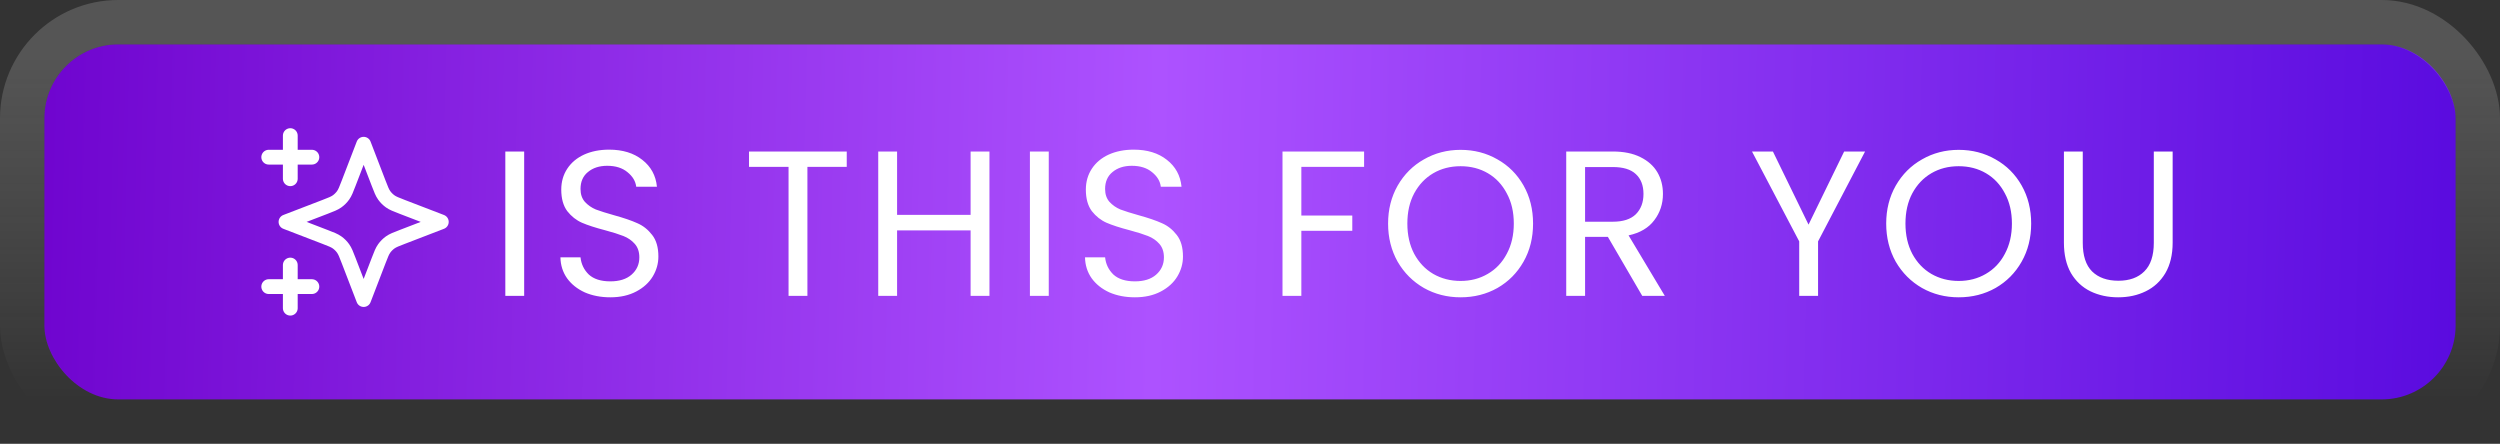 <svg width="169" height="30" viewBox="0 0 169 30" fill="none" xmlns="http://www.w3.org/2000/svg">
<rect x="0" y="0" width="169" height="30" fill="#333333" stroke="none"/>
<rect x="3" y="3" width="163" height="24" rx="5" fill="url(#paint0_linear_426_354)"/>
<rect x="1.5" y="1.5" width="166" height="27" rx="6.5" stroke="url(#paint1_linear_426_354)" stroke-opacity="0.21" stroke-width="3"/>
<g clip-path="url(#clip0_426_354)">
<path d="M19.624 20.833V17.917M19.624 12.083V9.167M18.166 10.625H21.083M18.166 19.375H21.083M24.583 9.75L23.571 12.38C23.407 12.808 23.324 13.022 23.196 13.202C23.083 13.361 22.944 13.5 22.784 13.614C22.604 13.742 22.391 13.824 21.963 13.989L19.333 15L21.963 16.012C22.391 16.176 22.604 16.258 22.784 16.386C22.944 16.5 23.083 16.639 23.196 16.798C23.324 16.978 23.407 17.192 23.571 17.62L24.583 20.25L25.594 17.62C25.759 17.192 25.841 16.978 25.969 16.798C26.082 16.639 26.222 16.5 26.381 16.386C26.561 16.258 26.775 16.176 27.203 16.012L29.833 15L27.203 13.989C26.775 13.824 26.561 13.742 26.381 13.614C26.222 13.5 26.082 13.361 25.969 13.202C25.841 13.022 25.759 12.808 25.594 12.38L24.583 9.75Z" stroke="white" stroke-linecap="round" stroke-linejoin="round"/>
</g>
<path d="M35.434 10.242V20H34.16V10.242H35.434ZM41.259 20.098C40.615 20.098 40.037 19.986 39.523 19.762C39.019 19.529 38.623 19.211 38.333 18.81C38.044 18.399 37.895 17.928 37.885 17.396H39.243C39.29 17.853 39.477 18.241 39.803 18.558C40.139 18.866 40.625 19.02 41.259 19.02C41.866 19.02 42.342 18.871 42.687 18.572C43.042 18.264 43.219 17.872 43.219 17.396C43.219 17.023 43.117 16.719 42.911 16.486C42.706 16.253 42.449 16.075 42.141 15.954C41.833 15.833 41.418 15.702 40.895 15.562C40.251 15.394 39.733 15.226 39.341 15.058C38.959 14.89 38.627 14.629 38.347 14.274C38.077 13.91 37.941 13.425 37.941 12.818C37.941 12.286 38.077 11.815 38.347 11.404C38.618 10.993 38.996 10.676 39.481 10.452C39.976 10.228 40.541 10.116 41.175 10.116C42.09 10.116 42.837 10.345 43.415 10.802C44.003 11.259 44.335 11.866 44.409 12.622H43.009C42.963 12.249 42.767 11.922 42.421 11.642C42.076 11.353 41.619 11.208 41.049 11.208C40.517 11.208 40.083 11.348 39.747 11.628C39.411 11.899 39.243 12.281 39.243 12.776C39.243 13.131 39.341 13.42 39.537 13.644C39.743 13.868 39.99 14.041 40.279 14.162C40.578 14.274 40.993 14.405 41.525 14.554C42.169 14.731 42.687 14.909 43.079 15.086C43.471 15.254 43.807 15.52 44.087 15.884C44.367 16.239 44.507 16.724 44.507 17.34C44.507 17.816 44.381 18.264 44.129 18.684C43.877 19.104 43.504 19.445 43.009 19.706C42.515 19.967 41.931 20.098 41.259 20.098ZM57.24 10.242V11.278H54.581V20H53.306V11.278H50.633V10.242H57.24ZM66.887 10.242V20H65.613V15.576H60.643V20H59.369V10.242H60.643V14.526H65.613V10.242H66.887ZM70.896 10.242V20H69.622V10.242H70.896ZM76.721 20.098C76.077 20.098 75.499 19.986 74.985 19.762C74.481 19.529 74.085 19.211 73.795 18.81C73.506 18.399 73.357 17.928 73.347 17.396H74.705C74.752 17.853 74.939 18.241 75.265 18.558C75.601 18.866 76.087 19.02 76.721 19.02C77.328 19.02 77.804 18.871 78.149 18.572C78.504 18.264 78.681 17.872 78.681 17.396C78.681 17.023 78.579 16.719 78.373 16.486C78.168 16.253 77.911 16.075 77.603 15.954C77.295 15.833 76.88 15.702 76.357 15.562C75.713 15.394 75.195 15.226 74.803 15.058C74.421 14.89 74.089 14.629 73.809 14.274C73.539 13.91 73.403 13.425 73.403 12.818C73.403 12.286 73.539 11.815 73.809 11.404C74.08 10.993 74.458 10.676 74.943 10.452C75.438 10.228 76.003 10.116 76.637 10.116C77.552 10.116 78.299 10.345 78.877 10.802C79.465 11.259 79.797 11.866 79.871 12.622H78.471C78.425 12.249 78.229 11.922 77.883 11.642C77.538 11.353 77.081 11.208 76.511 11.208C75.979 11.208 75.545 11.348 75.209 11.628C74.873 11.899 74.705 12.281 74.705 12.776C74.705 13.131 74.803 13.42 74.999 13.644C75.205 13.868 75.452 14.041 75.741 14.162C76.04 14.274 76.455 14.405 76.987 14.554C77.631 14.731 78.149 14.909 78.541 15.086C78.933 15.254 79.269 15.52 79.549 15.884C79.829 16.239 79.969 16.724 79.969 17.34C79.969 17.816 79.843 18.264 79.591 18.684C79.339 19.104 78.966 19.445 78.471 19.706C77.977 19.967 77.393 20.098 76.721 20.098ZM92.213 10.242V11.278H87.971V14.568H91.415V15.604H87.971V20H86.697V10.242H92.213ZM98.735 20.098C97.83 20.098 97.004 19.888 96.257 19.468C95.511 19.039 94.918 18.446 94.479 17.69C94.05 16.925 93.835 16.066 93.835 15.114C93.835 14.162 94.05 13.308 94.479 12.552C94.918 11.787 95.511 11.194 96.257 10.774C97.004 10.345 97.83 10.13 98.735 10.13C99.65 10.13 100.481 10.345 101.227 10.774C101.974 11.194 102.562 11.782 102.991 12.538C103.421 13.294 103.635 14.153 103.635 15.114C103.635 16.075 103.421 16.934 102.991 17.69C102.562 18.446 101.974 19.039 101.227 19.468C100.481 19.888 99.65 20.098 98.735 20.098ZM98.735 18.992C99.417 18.992 100.028 18.833 100.569 18.516C101.12 18.199 101.549 17.746 101.857 17.158C102.175 16.57 102.333 15.889 102.333 15.114C102.333 14.33 102.175 13.649 101.857 13.07C101.549 12.482 101.125 12.029 100.583 11.712C100.042 11.395 99.426 11.236 98.735 11.236C98.045 11.236 97.429 11.395 96.887 11.712C96.346 12.029 95.917 12.482 95.599 13.07C95.291 13.649 95.137 14.33 95.137 15.114C95.137 15.889 95.291 16.57 95.599 17.158C95.917 17.746 96.346 18.199 96.887 18.516C97.438 18.833 98.054 18.992 98.735 18.992ZM111.015 20L108.691 16.01H107.151V20H105.877V10.242H109.027C109.764 10.242 110.385 10.368 110.889 10.62C111.402 10.872 111.785 11.213 112.037 11.642C112.289 12.071 112.415 12.561 112.415 13.112C112.415 13.784 112.219 14.377 111.827 14.89C111.444 15.403 110.866 15.744 110.091 15.912L112.541 20H111.015ZM107.151 14.988H109.027C109.718 14.988 110.236 14.82 110.581 14.484C110.926 14.139 111.099 13.681 111.099 13.112C111.099 12.533 110.926 12.085 110.581 11.768C110.245 11.451 109.727 11.292 109.027 11.292H107.151V14.988ZM126.079 10.242L122.901 16.318V20H121.627V16.318L118.435 10.242H119.849L122.257 15.184L124.665 10.242H126.079ZM132.407 20.098C131.502 20.098 130.676 19.888 129.929 19.468C129.182 19.039 128.59 18.446 128.151 17.69C127.722 16.925 127.507 16.066 127.507 15.114C127.507 14.162 127.722 13.308 128.151 12.552C128.59 11.787 129.182 11.194 129.929 10.774C130.676 10.345 131.502 10.13 132.407 10.13C133.322 10.13 134.152 10.345 134.899 10.774C135.646 11.194 136.234 11.782 136.663 12.538C137.092 13.294 137.307 14.153 137.307 15.114C137.307 16.075 137.092 16.934 136.663 17.69C136.234 18.446 135.646 19.039 134.899 19.468C134.152 19.888 133.322 20.098 132.407 20.098ZM132.407 18.992C133.088 18.992 133.7 18.833 134.241 18.516C134.792 18.199 135.221 17.746 135.529 17.158C135.846 16.57 136.005 15.889 136.005 15.114C136.005 14.33 135.846 13.649 135.529 13.07C135.221 12.482 134.796 12.029 134.255 11.712C133.714 11.395 133.098 11.236 132.407 11.236C131.716 11.236 131.1 11.395 130.559 11.712C130.018 12.029 129.588 12.482 129.271 13.07C128.963 13.649 128.809 14.33 128.809 15.114C128.809 15.889 128.963 16.57 129.271 17.158C129.588 17.746 130.018 18.199 130.559 18.516C131.11 18.833 131.726 18.992 132.407 18.992ZM140.795 10.242V16.416C140.795 17.284 141.005 17.928 141.425 18.348C141.854 18.768 142.447 18.978 143.203 18.978C143.949 18.978 144.533 18.768 144.953 18.348C145.382 17.928 145.597 17.284 145.597 16.416V10.242H146.871V16.402C146.871 17.214 146.707 17.9 146.381 18.46C146.054 19.011 145.611 19.421 145.051 19.692C144.5 19.963 143.879 20.098 143.189 20.098C142.498 20.098 141.873 19.963 141.313 19.692C140.762 19.421 140.323 19.011 139.997 18.46C139.679 17.9 139.521 17.214 139.521 16.402V10.242H140.795Z" fill="white"/>
<defs>
<linearGradient id="paint0_linear_426_354" x1="1.458" y1="3" x2="166.478" y2="6.925" gradientUnits="userSpaceOnUse">
<stop stop-color="#6E03CE"/>
<stop offset="0.466" stop-color="#AD52FF"/>
<stop offset="1" stop-color="#5A0BDF"/>
</linearGradient>
<linearGradient id="paint1_linear_426_354" x1="84.5" y1="3" x2="84.5" y2="27" gradientUnits="userSpaceOnUse">
<stop stop-color="#D7D7D7"/>
<stop offset="1" stop-color="white" stop-opacity="0"/>
</linearGradient>
<clipPath id="clip0_426_354">
<rect width="14" height="14" fill="white" transform="translate(17 8)"/>
</clipPath>
</defs>
</svg>
